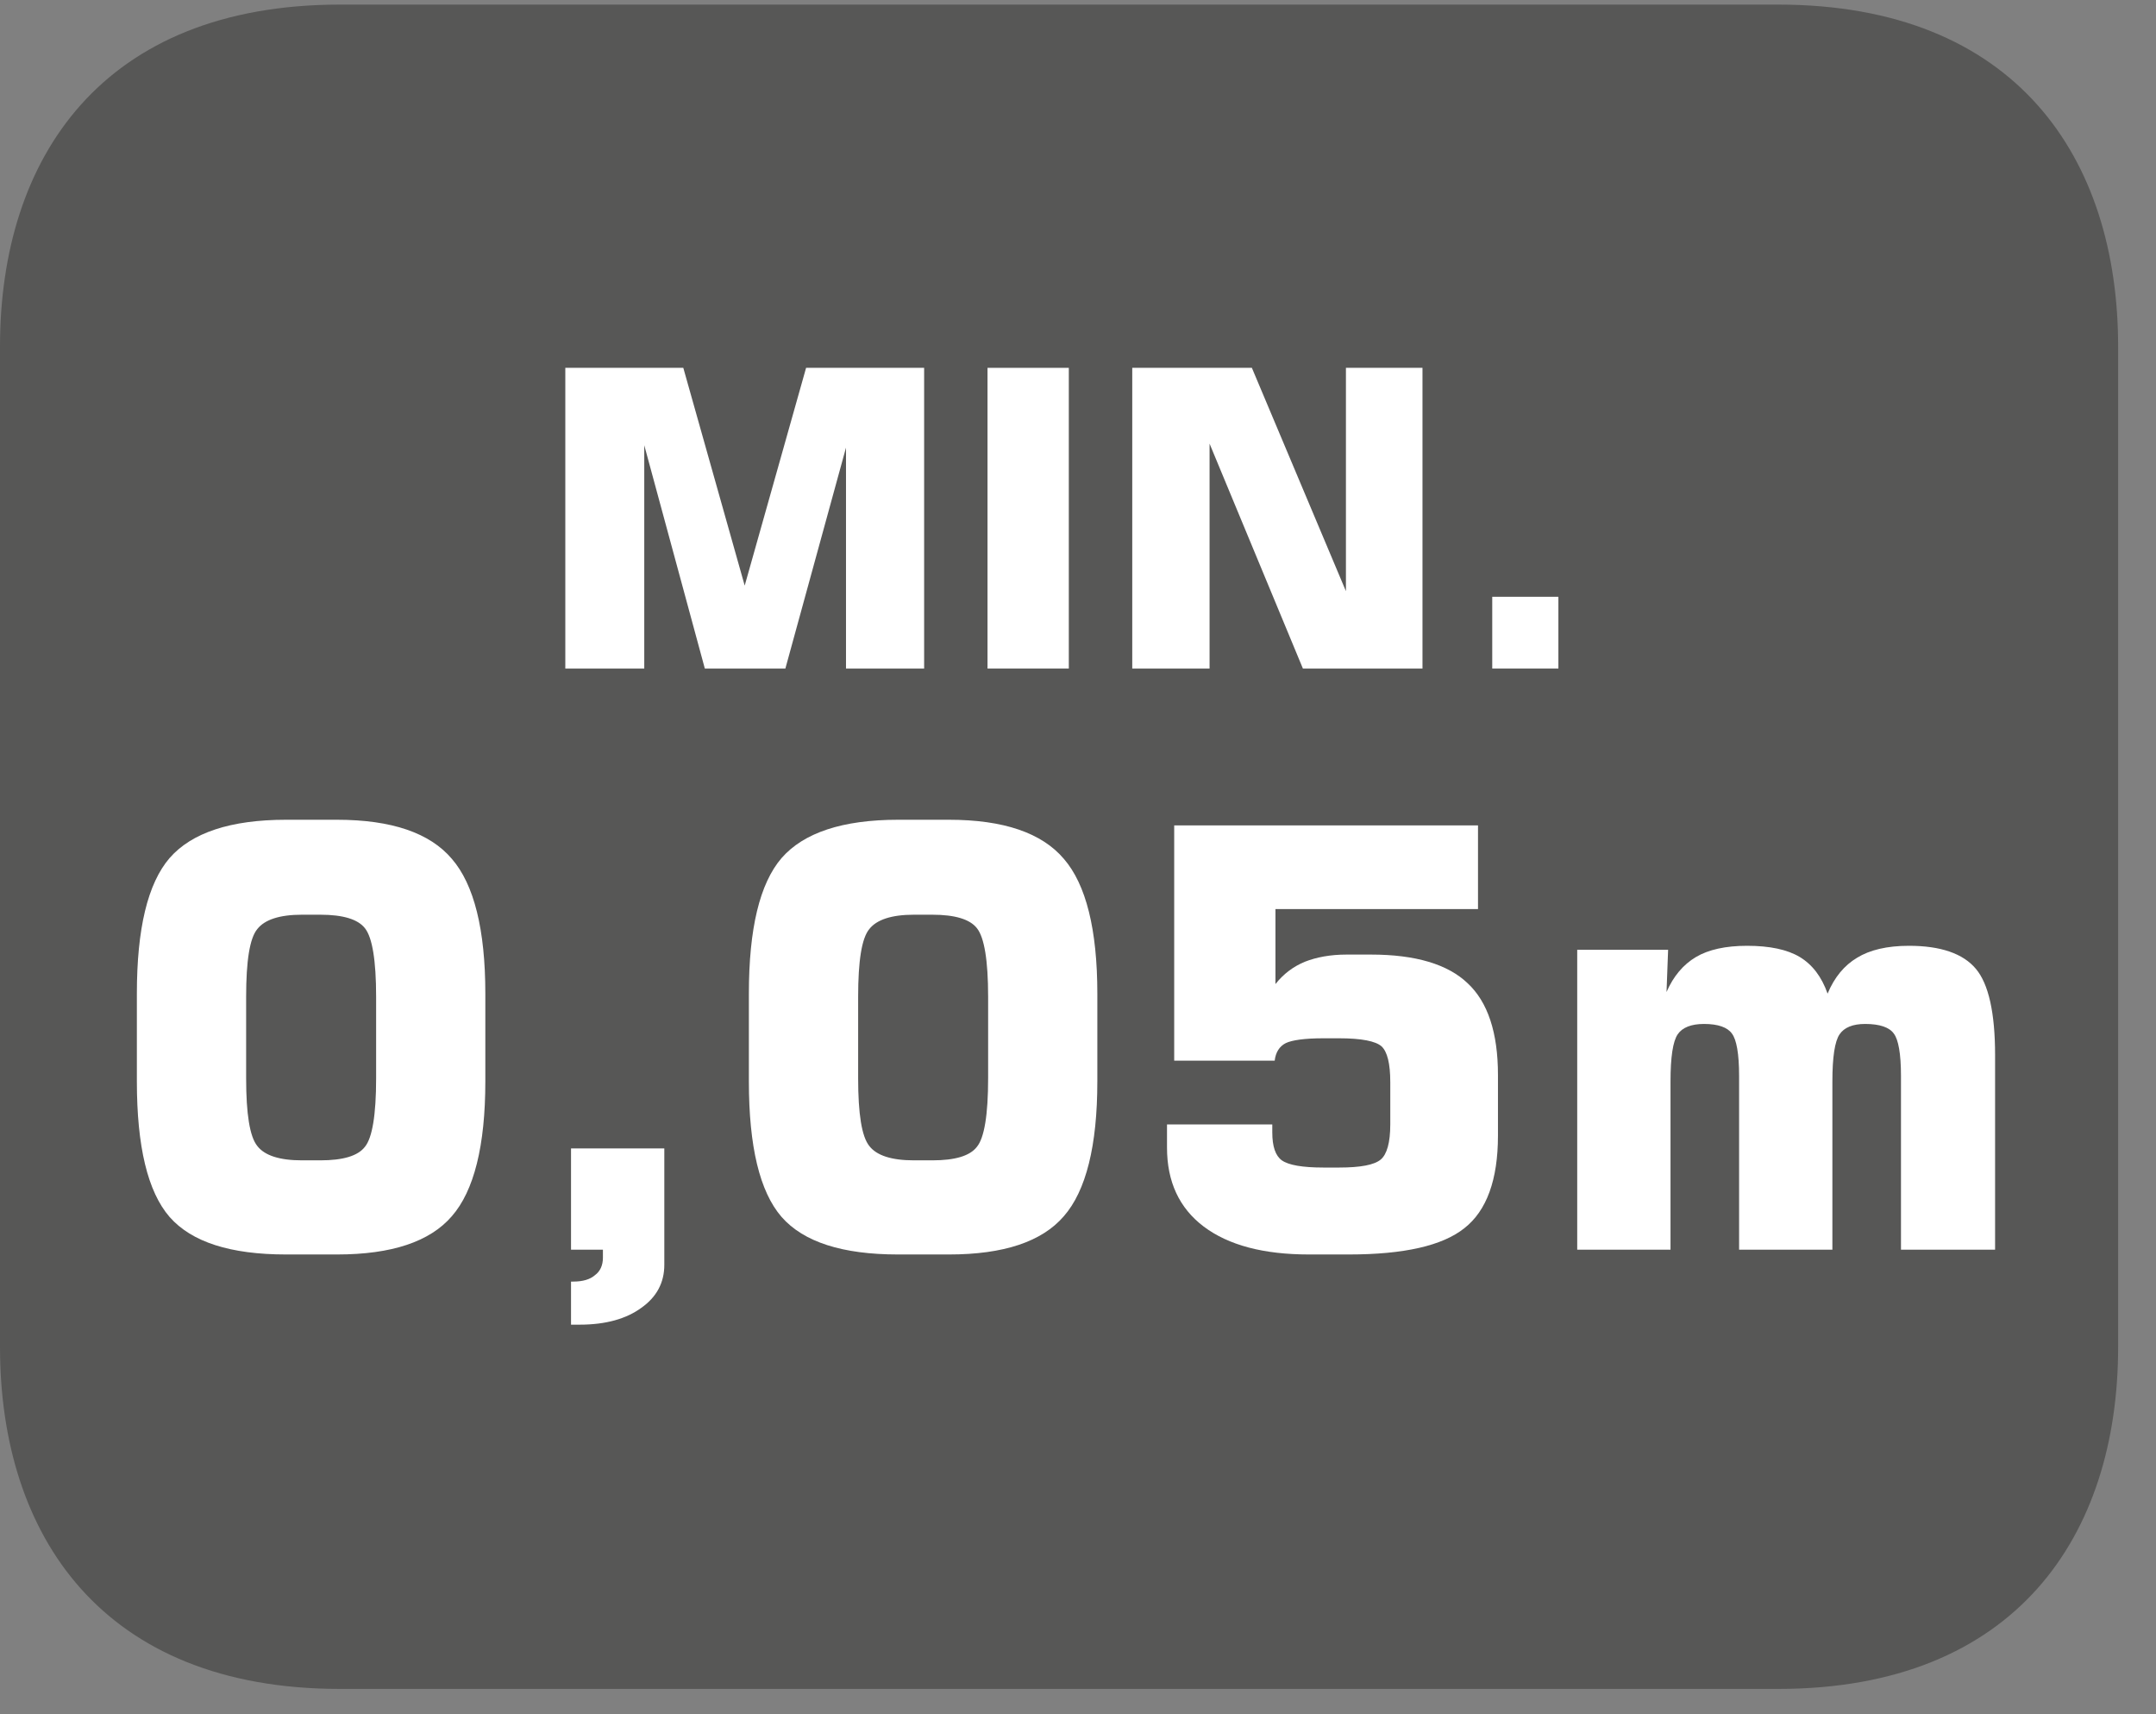 <?xml version="1.0" encoding="UTF-8"?>
<svg xmlns="http://www.w3.org/2000/svg" xmlns:xlink="http://www.w3.org/1999/xlink" width="42.246pt" height="33.585pt" viewBox="0 0 42.246 33.585" version="1.2">
<rect x="0" y="0" width="42.246" height="33.585" fill="#808080" stroke="none"/>
<defs>
<g>
<symbol overflow="visible" id="glyph0-0">
<path style="stroke:none;" d="M 0.406 1.438 L 0.406 -5.703 L 4.453 -5.703 L 4.453 1.438 Z M 0.859 0.984 L 4 0.984 L 4 -5.25 L 0.859 -5.25 Z M 0.859 0.984 "/>
</symbol>
<symbol overflow="visible" id="glyph0-1">
<path style="stroke:none;" d="M 5.312 -5.891 L 7.625 -5.891 L 7.625 0 L 6.094 0 L 6.094 -4.328 L 4.906 0 L 3.328 0 L 2.141 -4.375 L 2.141 0 L 0.594 0 L 0.594 -5.891 L 2.906 -5.891 L 4.109 -1.625 Z M 5.312 -5.891 "/>
</symbol>
<symbol overflow="visible" id="glyph0-2">
<path style="stroke:none;" d="M 0.641 0 L 0.641 -5.891 L 2.234 -5.891 L 2.234 0 Z M 0.641 0 "/>
</symbol>
<symbol overflow="visible" id="glyph0-3">
<path style="stroke:none;" d="M 0.594 0 L 0.594 -5.891 L 2.938 -5.891 L 4.781 -1.516 L 4.781 -5.891 L 6.281 -5.891 L 6.281 0 L 3.938 0 L 2.109 -4.406 L 2.109 0 Z M 0.594 0 "/>
</symbol>
<symbol overflow="visible" id="glyph0-4">
<path style="stroke:none;" d="M 0.766 0 L 0.766 -1.406 L 2.062 -1.406 L 2.062 0 Z M 0.766 0 "/>
</symbol>
<symbol overflow="visible" id="glyph1-0">
<path style="stroke:none;" d="M 0.562 2.016 L 0.562 -8.062 L 6.281 -8.062 L 6.281 2.016 Z M 1.219 1.391 L 5.656 1.391 L 5.656 -7.422 L 1.219 -7.422 Z M 1.219 1.391 "/>
</symbol>
<symbol overflow="visible" id="glyph1-1">
<path style="stroke:none;" d="M 2.719 -4.953 L 2.719 -3.359 C 2.719 -2.66 2.789 -2.215 2.938 -2.031 C 3.082 -1.844 3.375 -1.75 3.812 -1.75 L 4.172 -1.75 C 4.617 -1.75 4.91 -1.836 5.047 -2.016 C 5.191 -2.191 5.266 -2.641 5.266 -3.359 L 5.266 -4.953 C 5.266 -5.668 5.191 -6.117 5.047 -6.297 C 4.91 -6.473 4.617 -6.562 4.172 -6.562 L 3.812 -6.562 C 3.375 -6.562 3.082 -6.465 2.938 -6.281 C 2.789 -6.102 2.719 -5.66 2.719 -4.953 Z M 0.578 -5.016 C 0.578 -6.285 0.789 -7.172 1.219 -7.672 C 1.652 -8.168 2.414 -8.422 3.5 -8.422 L 4.5 -8.422 C 5.57 -8.422 6.32 -8.164 6.75 -7.656 C 7.184 -7.156 7.406 -6.273 7.406 -5.016 L 7.406 -3.297 C 7.406 -2.035 7.184 -1.152 6.75 -0.656 C 6.32 -0.156 5.57 0.094 4.5 0.094 L 3.5 0.094 C 2.414 0.094 1.652 -0.148 1.219 -0.641 C 0.789 -1.137 0.578 -2.023 0.578 -3.297 Z M 0.578 -5.016 "/>
</symbol>
<symbol overflow="visible" id="glyph1-2">
<path style="stroke:none;" d="M 1.094 0 L 1.094 -1.984 L 2.922 -1.984 L 2.922 0.297 C 2.922 0.648 2.77 0.93 2.469 1.141 C 2.176 1.355 1.773 1.469 1.266 1.469 L 1.094 1.469 L 1.094 0.625 L 1.141 0.625 C 1.324 0.625 1.469 0.582 1.562 0.5 C 1.664 0.426 1.719 0.309 1.719 0.156 C 1.719 0.113 1.719 0.082 1.719 0.062 C 1.719 0.039 1.719 0.02 1.719 0 Z M 1.094 0 "/>
</symbol>
<symbol overflow="visible" id="glyph1-3">
<path style="stroke:none;" d="M 0.781 -2.453 L 2.844 -2.453 L 2.844 -2.297 C 2.844 -2.023 2.906 -1.84 3.031 -1.75 C 3.164 -1.656 3.438 -1.609 3.844 -1.609 L 4.156 -1.609 C 4.57 -1.609 4.844 -1.66 4.969 -1.766 C 5.09 -1.867 5.156 -2.098 5.156 -2.453 L 5.156 -3.281 C 5.156 -3.645 5.098 -3.879 4.984 -3.984 C 4.867 -4.086 4.59 -4.141 4.156 -4.141 L 3.844 -4.141 C 3.477 -4.141 3.23 -4.105 3.109 -4.047 C 2.984 -3.984 2.91 -3.867 2.891 -3.703 L 0.922 -3.703 L 0.922 -8.312 L 6.875 -8.312 L 6.875 -6.672 L 2.906 -6.672 L 2.906 -5.203 C 3.059 -5.398 3.254 -5.547 3.484 -5.641 C 3.711 -5.73 3.984 -5.781 4.297 -5.781 L 4.781 -5.781 C 5.652 -5.781 6.285 -5.59 6.672 -5.219 C 7.066 -4.852 7.266 -4.254 7.266 -3.422 L 7.266 -2.234 C 7.266 -1.367 7.043 -0.762 6.609 -0.422 C 6.18 -0.078 5.426 0.094 4.344 0.094 L 3.562 0.094 C 2.676 0.094 1.988 -0.086 1.5 -0.453 C 1.02 -0.816 0.781 -1.332 0.781 -2 Z M 0.781 -2.453 "/>
</symbol>
<symbol overflow="visible" id="glyph1-4">
<path style="stroke:none;" d="M 0.828 0 L 0.828 -5.875 L 2.609 -5.875 L 2.578 -5.047 C 2.711 -5.355 2.906 -5.586 3.156 -5.734 C 3.402 -5.879 3.738 -5.953 4.156 -5.953 C 4.602 -5.953 4.945 -5.879 5.188 -5.734 C 5.434 -5.586 5.617 -5.348 5.734 -5.016 C 5.867 -5.336 6.062 -5.57 6.312 -5.719 C 6.559 -5.871 6.898 -5.953 7.328 -5.953 C 7.949 -5.953 8.391 -5.801 8.641 -5.5 C 8.887 -5.207 9.016 -4.645 9.016 -3.812 L 9.016 0 L 7.172 0 L 7.172 -3.406 C 7.172 -3.84 7.121 -4.117 7.031 -4.234 C 6.945 -4.355 6.758 -4.422 6.469 -4.422 C 6.227 -4.422 6.059 -4.352 5.969 -4.219 C 5.875 -4.082 5.828 -3.773 5.828 -3.297 L 5.828 0 L 4 0 L 4 -3.406 C 4 -3.84 3.949 -4.117 3.859 -4.234 C 3.773 -4.355 3.59 -4.422 3.312 -4.422 C 3.062 -4.422 2.887 -4.352 2.797 -4.219 C 2.703 -4.082 2.656 -3.773 2.656 -3.297 L 2.656 0 Z M 0.828 0 "/>
</symbol>
</g>
<clipPath id="clip1">
  <path d="M 0 0.09 L 41.504 0.09 L 41.504 33.086 L 0 33.086 Z M 0 0.09 "/>
</clipPath>
</defs>
<g id="surface1">
<g clip-path="url(#clip1)" clip-rule="nonzero">
<path style=" stroke:none;fill-rule:evenodd;fill:rgb(34.117%,34.117%,33.725%);fill-opacity:1;" d="M 41.504 26.387 C 41.504 30.082 39.5 33.086 34.84 33.086 L 6.664 33.086 C 2.004 33.086 0 30.082 0 26.387 L 0 6.789 C 0 3.09 2.004 0.09 6.664 0.09 L 34.84 0.09 C 39.5 0.09 41.504 3.09 41.504 6.789 Z M 41.504 26.387 "/>
</g>
<g style="fill:rgb(100%,100%,100%);fill-opacity:1;">
  <use xlink:href="#glyph0-1" x="10.483" y="13.097"/>
  <use xlink:href="#glyph0-2" x="18.709" y="13.097"/>
  <use xlink:href="#glyph0-3" x="21.592" y="13.097"/>
  <use xlink:href="#glyph0-4" x="28.474" y="13.097"/>
</g>
<g style="fill:rgb(100%,100%,100%);fill-opacity:1;">
  <use xlink:href="#glyph1-1" x="2.104" y="24.481"/>
  <use xlink:href="#glyph1-2" x="10.095" y="24.481"/>
  <use xlink:href="#glyph1-1" x="14.096" y="24.481"/>
  <use xlink:href="#glyph1-3" x="22.086" y="24.481"/>
  <use xlink:href="#glyph1-4" x="30.077" y="24.481"/>
</g>
</g>
</svg>
